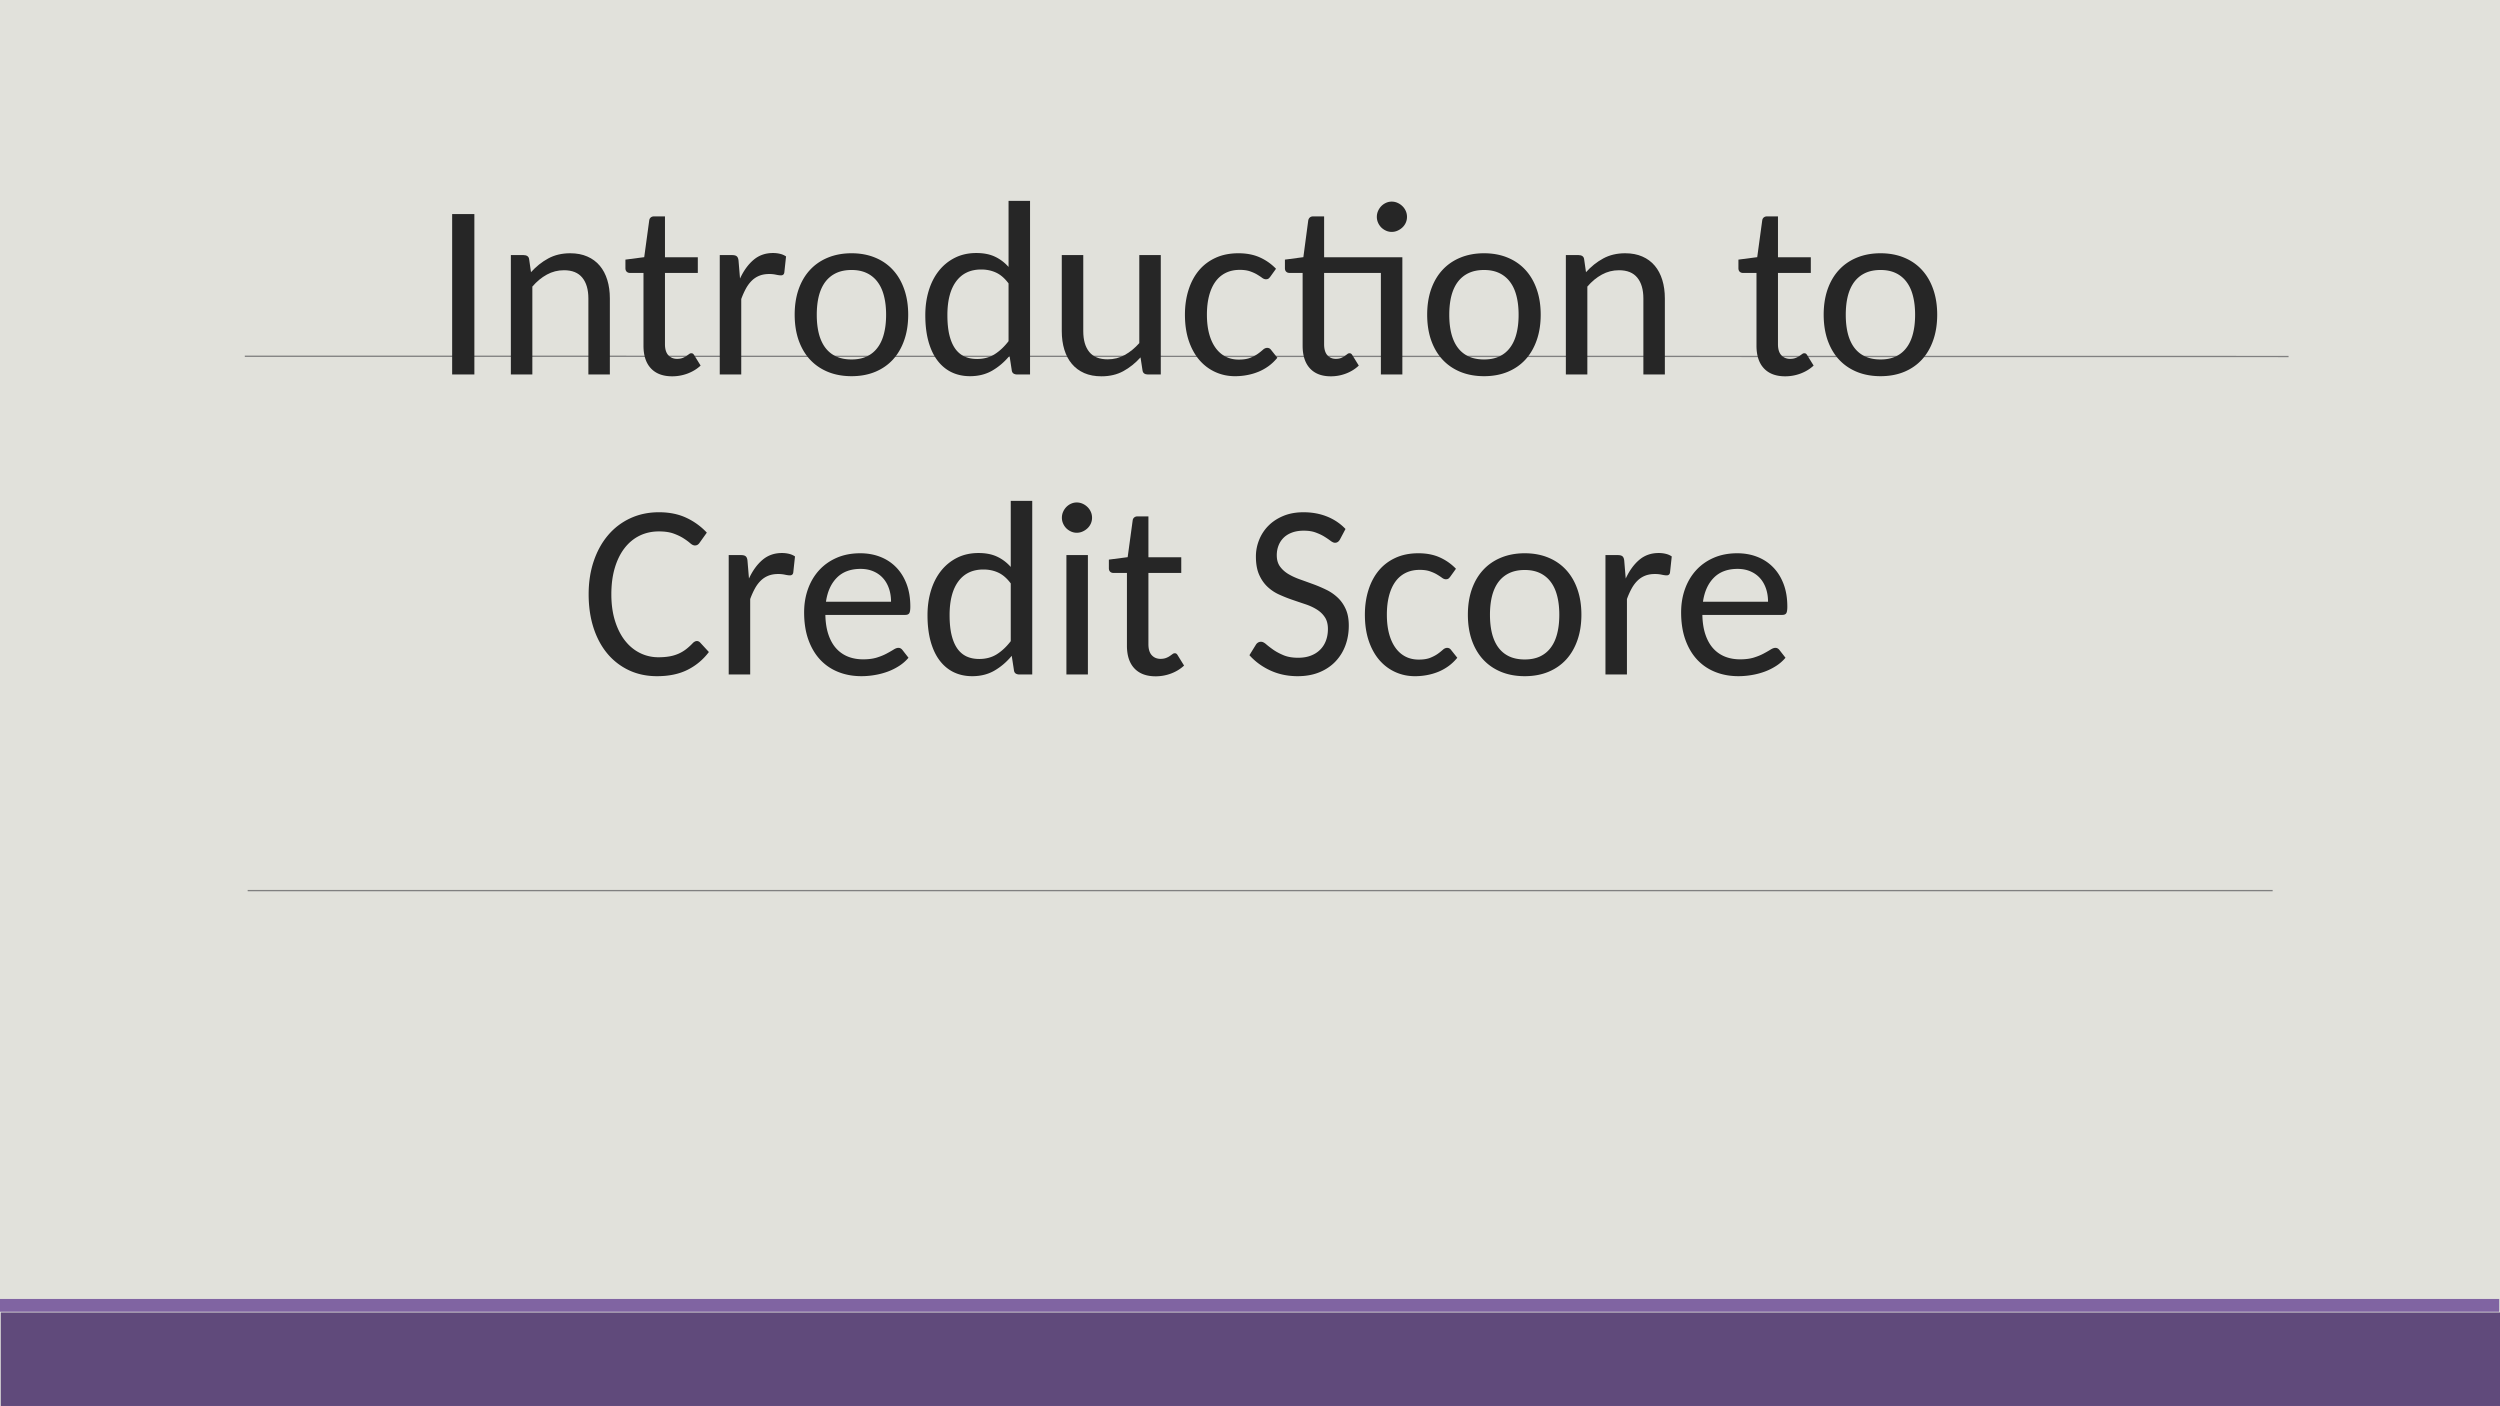 <svg xmlns="http://www.w3.org/2000/svg" xmlns:xlink="http://www.w3.org/1999/xlink" width="1280" height="720" viewBox="0 0 960 540"><defs><symbol overflow="visible" id="glyph0-0"><path d="M11.297-51.61c.75-.656 1.562-1.27 2.437-1.843A18.46 18.46 0 0 1 16.594-55c1.03-.457 2.14-.813 3.328-1.063a18.65 18.65 0 0 1 3.844-.374c1.906 0 3.64.265 5.203.796 1.56.53 2.905 1.28 4.03 2.25a9.72 9.72 0 0 1 2.594 3.546c.613 1.387.922 2.922.922 4.61 0 1.656-.23 3.078-.688 4.265-.45 1.19-1.012 2.232-1.687 3.126a13.02 13.02 0 0 1-2.218 2.313c-.813.655-1.59 1.276-2.328 1.858a16.05 16.05 0 0 0-1.875 1.703c-.513.564-.83 1.19-.954 1.876l-.797 4.688h-5.58l-.61-5.297c-.124-1.03.017-1.926.423-2.688.406-.77.942-1.473 1.61-2.11a21.256 21.256 0 0 1 2.25-1.86 18.134 18.134 0 0 0 2.296-1.937 10.74 10.74 0 0 0 1.78-2.344c.49-.864.735-1.907.735-3.126 0-1.5-.543-2.69-1.625-3.578-1.074-.894-2.453-1.343-4.14-1.343-1.22 0-2.25.136-3.094.406-.844.26-1.575.557-2.188.89-.605.324-1.11.62-1.515.89-.407.262-.782.39-1.125.39-.782 0-1.36-.328-1.735-.984zm6.61 38.344c0-.687.124-1.343.374-1.968s.6-1.16 1.048-1.61a5.084 5.084 0 0 1 1.594-1.078 4.92 4.92 0 0 1 2-.406c.687 0 1.332.137 1.937.406.613.262 1.14.62 1.578 1.078.437.45.785.985 1.046 1.61.27.625.407 1.28.407 1.968a4.92 4.92 0 0 1-.406 2 4.966 4.966 0 0 1-1.047 1.563A5.122 5.122 0 0 1 24.86-8.64c-.606.26-1.25.39-1.938.39-.72 0-1.387-.13-2-.39a5.547 5.547 0 0 1-1.594-1.063 4.6 4.6 0 0 1-1.047-1.563 5.253 5.253 0 0 1-.374-2zM2.016-64.828H46.17V0H2.016zM4.358-2.484h39.234v-59.86H4.36zm0 0"/></symbol><symbol overflow="visible" id="glyph0-1"><path d="M16.36 0H7.827v-61.594h8.53zm0 0"/></symbol><symbol overflow="visible" id="glyph0-2"><path d="M6.563 0v-45.844h4.92c.595 0 1.08.137 1.454.407.376.26.594.687.657 1.28l.703 4.876c1.97-2.19 4.172-3.943 6.61-5.267 2.437-1.332 5.25-2 8.437-2 2.5 0 4.69.418 6.578 1.25 1.894.824 3.484 1.996 4.766 3.516 1.28 1.51 2.25 3.34 2.906 5.483.656 2.137.984 4.5.984 7.094V0h-8.25v-29.203c0-3.406-.777-6.063-2.328-7.97-1.543-1.905-3.89-2.858-7.047-2.858-2.344 0-4.53.557-6.562 1.67-2.03 1.106-3.89 2.64-5.578 4.61V0zm0 0"/></symbol><symbol overflow="visible" id="glyph0-3"><path d="M19.547.703c-3.53 0-6.25-1.015-8.156-3.047-1.906-2.03-2.86-4.937-2.86-8.719V-39H3.28c-.467 0-.87-.156-1.202-.47-.324-.31-.484-.764-.484-1.358v-3.28l7.218-.94 1.922-14.108c.063-.47.254-.844.58-1.125.33-.282.748-.423 1.248-.423h4.22V-45h12.61v6H16.78v27.375c0 1.875.425 3.28 1.28 4.22C18.927-6.47 20.047-6 21.422-6c.812 0 1.504-.11 2.078-.328a6.83 6.83 0 0 0 1.484-.75c.407-.28.754-.53 1.047-.75.302-.22.58-.328.83-.328.28 0 .503.062.67.187.177.126.345.33.5.61l2.44 3.938C29.062-2.11 27.405-1.094 25.5-.375A16.735 16.735 0 0 1 19.547.703zm0 0"/></symbol><symbol overflow="visible" id="glyph0-4"><path d="M6.14 0v-45.844h4.735c.875 0 1.488.172 1.844.516.362.344.577.922.64 1.734l.562 6.75c1.406-3.03 3.14-5.422 5.203-7.172s4.547-2.625 7.453-2.625c.97 0 1.875.105 2.72.312.843.2 1.608.53 2.296 1l-.657 6.094c-.093.78-.53 1.172-1.312 1.172-.438 0-1.06-.083-1.86-.25a12.21 12.21 0 0 0-2.64-.266c-1.406 0-2.652.215-3.734.64a8.71 8.71 0 0 0-2.906 1.876c-.855.824-1.61 1.828-2.265 3.015-.657 1.188-1.267 2.547-1.83 4.078V0zm0 0"/></symbol><symbol overflow="visible" id="glyph0-5"><path d="M25.36-46.547c3.343 0 6.36.56 9.046 1.672 2.688 1.105 4.97 2.684 6.844 4.734 1.875 2.042 3.316 4.515 4.328 7.42 1.02 2.907 1.53 6.157 1.53 9.75 0 3.626-.51 6.892-1.53 9.798-1.012 2.906-2.453 5.387-4.328 7.438C39.375-3.69 37.094-2.114 34.406-1 31.72.102 28.703.656 25.36.656 22.015.656 18.987.102 16.28-1c-2.698-1.113-4.995-2.69-6.89-4.734-1.886-2.05-3.34-4.532-4.36-7.438-1.01-2.906-1.514-6.172-1.514-9.797 0-3.593.504-6.843 1.515-9.75 1.02-2.905 2.474-5.378 4.36-7.42 1.895-2.05 4.192-3.63 6.89-4.735 2.708-1.113 5.736-1.672 9.08-1.672zm0 40.78c2.218 0 4.156-.378 5.812-1.14a10.815 10.815 0 0 0 4.14-3.36c1.114-1.467 1.942-3.264 2.485-5.39.55-2.124.828-4.546.828-7.265 0-2.72-.277-5.14-.828-7.265-.543-2.125-1.37-3.922-2.484-5.39a10.963 10.963 0 0 0-4.14-3.376c-1.657-.78-3.595-1.172-5.814-1.172-2.25 0-4.215.39-5.89 1.172a11.03 11.03 0 0 0-4.173 3.375c-1.106 1.47-1.934 3.266-2.485 5.39C12.27-28.063 12-25.64 12-22.922c0 2.72.27 5.14.813 7.266.55 2.125 1.378 3.922 2.484 5.39a10.883 10.883 0 0 0 4.172 3.36c1.675.76 3.64 1.14 5.89 1.14zm0 0"/></symbol><symbol overflow="visible" id="glyph0-6"><path d="M38.766 0c-.594 0-1.078-.13-1.453-.39-.376-.27-.594-.704-.657-1.297l-.843-5.485c-1.938 2.344-4.14 4.234-6.61 5.672C26.733-.062 23.875.656 20.625.656c-2.594 0-4.95-.508-7.063-1.515-2.105-1.02-3.906-2.515-5.406-4.484-1.5-1.968-2.656-4.41-3.47-7.328-.81-2.926-1.217-6.297-1.217-10.11 0-3.374.44-6.52 1.327-9.437.894-2.925 2.187-5.452 3.875-7.577a18.276 18.276 0 0 1 6.156-5.016C17.254-46.03 20-46.64 23.063-46.64c2.78 0 5.156.464 7.125 1.39 1.968.918 3.718 2.234 5.25 3.953v-25.36h8.25V0zm-15.47-5.953c2.595 0 4.85-.598 6.767-1.797 1.925-1.207 3.718-2.89 5.375-5.047V-34.97c-1.47-1.968-3.063-3.346-4.782-4.14-1.718-.8-3.625-1.203-5.718-1.203-4.157 0-7.36 1.516-9.61 4.547-2.25 3.032-3.375 7.36-3.375 12.985 0 2.968.254 5.514.766 7.64.518 2.124 1.264 3.87 2.233 5.234.97 1.355 2.156 2.355 3.563 3 1.406.636 3 .953 4.78.953zm0 0"/></symbol><symbol overflow="visible" id="glyph0-7"><path d="M14.11-45.844v29.203c0 3.437.77 6.105 2.312 8 1.55 1.886 3.906 2.828 7.062 2.828 2.344 0 4.52-.55 6.532-1.657 2.02-1.112 3.89-2.64 5.61-4.577v-33.797h8.25V0h-4.97c-.562 0-1.03-.13-1.406-.39-.375-.27-.594-.704-.656-1.297l-.75-4.875c-1.97 2.187-4.168 3.95-6.594 5.28C27.082.04 24.28.704 21.094.704c-2.5 0-4.7-.414-6.594-1.234-1.887-.833-3.47-2.005-4.75-3.517C8.47-5.567 7.5-7.395 6.844-9.53c-.657-2.146-.985-4.517-.985-7.11v-29.204zm0 0"/></symbol><symbol overflow="visible" id="glyph0-8"><path d="M36.047-37.594c-.25.344-.496.606-.734.782-.23.167-.563.25-1 .25-.47 0-.954-.188-1.454-.563-.5-.375-1.126-.785-1.876-1.234-.75-.456-1.668-.874-2.75-1.25-1.074-.374-2.39-.562-3.953-.562-2.06 0-3.885.402-5.468 1.203-1.574.794-2.886 1.935-3.937 3.423-1.043 1.48-1.84 3.28-2.39 5.406-.544 2.124-.813 4.515-.813 7.17 0 2.75.285 5.2.86 7.345.58 2.137 1.405 3.938 2.468 5.406 1.063 1.47 2.344 2.59 3.844 3.36 1.5.762 3.187 1.14 5.062 1.14 1.813 0 3.297-.233 4.453-.702 1.156-.47 2.124-.984 2.906-1.547a21.464 21.464 0 0 0 1.937-1.546c.52-.468 1.063-.703 1.625-.703.625 0 1.125.267 1.5.798l2.39 3c-1 1.22-2.11 2.277-3.327 3.172a19.05 19.05 0 0 1-3.937 2.203c-1.406.574-2.87 1-4.39 1.28-1.512.283-3.047.423-4.61.423-2.687 0-5.203-.53-7.547-1.594C12.562-2 10.52-3.534 8.78-5.548c-1.73-2.018-3.09-4.487-4.077-7.405-.98-2.926-1.47-6.266-1.47-10.016 0-3.405.454-6.55 1.36-9.436.907-2.895 2.223-5.39 3.954-7.485 1.738-2.094 3.88-3.723 6.422-4.89 2.55-1.177 5.483-1.767 8.796-1.767 3.125 0 5.86.527 8.203 1.578a19.79 19.79 0 0 1 6.233 4.376zm0 0"/></symbol><symbol overflow="visible" id="glyph0-9"><path d="M1.5 0zm45.094-45V0h-8.25v-39H16.547v27.375c0 1.875.41 3.28 1.234 4.22C18.614-6.47 19.704-6 21.048-6c.78 0 1.44-.11 1.984-.328.552-.22 1.02-.47 1.407-.75.395-.28.735-.53 1.016-.75.28-.22.547-.328.797-.328.28 0 .504.062.672.187.176.126.344.33.5.61L29.86-3.42c-1.376 1.313-3 2.328-4.876 3.047a16.232 16.232 0 0 1-5.86 1.078c-3.468 0-6.14-1.015-8.015-3.047-1.876-2.03-2.813-4.937-2.813-8.719V-39H3.234c-.5 0-.918-.156-1.25-.47-.324-.31-.484-.764-.484-1.358v-3.28l7.078-.94 1.875-14.108c.094-.47.297-.844.61-1.125.312-.282.734-.423 1.265-.423h4.22V-45zm1.78-15.516a5.47 5.47 0 0 1-.468 2.235 5.67 5.67 0 0 1-1.297 1.827 6.594 6.594 0 0 1-1.876 1.234c-.7.314-1.437.47-2.218.47a5.26 5.26 0 0 1-2.203-.47 6.232 6.232 0 0 1-1.813-1.233 6.154 6.154 0 0 1-1.234-1.828 5.47 5.47 0 0 1-.47-2.236c0-.812.157-1.566.47-2.265a6.357 6.357 0 0 1 1.234-1.86 5.964 5.964 0 0 1 1.813-1.266 5.26 5.26 0 0 1 2.203-.47c.78 0 1.52.157 2.218.47a6.297 6.297 0 0 1 1.875 1.265c.55.53.984 1.152 1.296 1.86.313.698.47 1.452.47 2.264zm0 0"/></symbol><symbol overflow="visible" id="glyph0-11"><path d="M44.72-12.844c.436 0 .843.188 1.218.563l3.374 3.655c-2.218 2.938-4.953 5.22-8.203 6.844C37.86-.157 33.97.655 29.437.655c-4 0-7.622-.765-10.86-2.297A24.127 24.127 0 0 1 10.28-8.08c-2.292-2.77-4.057-6.082-5.296-9.938-1.23-3.863-1.843-8.125-1.843-12.78 0-4.657.657-8.91 1.97-12.767 1.312-3.863 3.156-7.187 5.53-9.968A24.747 24.747 0 0 1 19.173-60c3.312-1.53 6.97-2.297 10.97-2.297 3.967 0 7.456.703 10.467 2.11a25.4 25.4 0 0 1 7.906 5.718l-2.813 3.94a2.51 2.51 0 0 1-.703.702c-.28.187-.64.28-1.078.28-.53 0-1.12-.28-1.766-.843-.636-.563-1.468-1.176-2.5-1.844-1.03-.676-2.312-1.297-3.843-1.86-1.532-.562-3.438-.843-5.72-.843-2.687 0-5.152.546-7.39 1.64-2.23 1.094-4.152 2.684-5.765 4.766-1.606 2.073-2.856 4.604-3.75 7.593-.887 2.98-1.33 6.36-1.33 10.14 0 3.813.47 7.22 1.408 10.22.937 3 2.218 5.53 3.843 7.593 1.624 2.062 3.535 3.64 5.734 4.734 2.207 1.094 4.578 1.64 7.11 1.64 1.562 0 2.956-.11 4.187-.327a15.39 15.39 0 0 0 3.422-1 14.212 14.212 0 0 0 2.954-1.735 22.46 22.46 0 0 0 2.75-2.515c.5-.438.984-.657 1.453-.657zm0 0"/></symbol><symbol overflow="visible" id="glyph0-12"><path d="M25.078-46.547c2.75 0 5.297.453 7.64 1.36 2.344.906 4.376 2.234 6.094 3.984 1.72 1.75 3.063 3.89 4.032 6.422.968 2.53 1.453 5.436 1.453 8.718 0 1.28-.14 2.136-.422 2.562-.28.418-.797.625-1.547.625H11.672c.062 2.875.453 5.387 1.172 7.53.72 2.138 1.707 3.908 2.97 5.314a12.18 12.18 0 0 0 4.53 3.17c1.75.7 3.703 1.048 5.86 1.048 2 0 3.733-.223 5.202-.672 1.47-.457 2.723-.97 3.766-1.532a46.798 46.798 0 0 0 2.656-1.515c.72-.458 1.344-.69 1.875-.69.344 0 .64.075.89.22.25.137.47.328.657.578l2.344 3a16.176 16.176 0 0 1-3.64 3.172 22.748 22.748 0 0 1-4.47 2.203c-1.593.574-3.246 1-4.953 1.28-1.698.283-3.374.423-5.03.423-3.188 0-6.125-.53-8.813-1.594C14-2 11.678-3.566 9.72-5.64c-1.95-2.083-3.47-4.645-4.564-7.688-1.093-3.05-1.64-6.563-1.64-10.53 0-3.19.488-6.162 1.468-8.923.99-2.77 2.41-5.177 4.266-7.22 1.863-2.05 4.13-3.656 6.797-4.813 2.676-1.156 5.687-1.734 9.03-1.734zm.14 6c-3.843 0-6.886 1.125-9.124 3.375-2.23 2.25-3.625 5.328-4.188 9.234H36.89c0-1.843-.265-3.535-.796-5.078-.532-1.55-1.297-2.88-2.297-3.984-1-1.113-2.23-1.984-3.688-2.61-1.45-.624-3.08-.937-4.89-.937zm0 0"/></symbol><symbol overflow="visible" id="glyph0-13"><path d="M5.156 0zm9.985-45.844V0H6.89v-45.844zm1.594-14.343a5.47 5.47 0 0 1-.468 2.234 5.67 5.67 0 0 1-1.297 1.828 6.594 6.594 0 0 1-1.876 1.234c-.7.312-1.438.468-2.22.468a5.26 5.26 0 0 1-2.202-.47 6.232 6.232 0 0 1-1.813-1.233 6.154 6.154 0 0 1-1.235-1.828 5.47 5.47 0 0 1-.47-2.234c0-.813.157-1.567.47-2.266a6.357 6.357 0 0 1 1.234-1.86 5.964 5.964 0 0 1 1.812-1.265 5.26 5.26 0 0 1 2.203-.47c.78 0 1.52.157 2.22.47a6.297 6.297 0 0 1 1.874 1.266c.55.53.983 1.152 1.296 1.86.312.698.468 1.452.468 2.264zm0 0"/></symbol><symbol overflow="visible" id="glyph0-14"><path d="M37.36-51.89c-.47.874-1.11 1.312-1.922 1.312-.47 0-1.028-.238-1.672-.72a29.12 29.12 0 0 0-2.344-1.593c-.918-.583-2.027-1.114-3.328-1.594-1.293-.49-2.844-.735-4.657-.735-1.718 0-3.23.247-4.53.736-1.294.48-2.372 1.152-3.235 2.015a8.465 8.465 0 0 0-1.938 3c-.437 1.138-.656 2.36-.656 3.673 0 1.72.395 3.14 1.188 4.266.8 1.124 1.847 2.09 3.14 2.89 1.3.792 2.782 1.484 4.438 2.078 1.656.593 3.343 1.203 5.062 1.828 1.72.625 3.407 1.34 5.063 2.14a17.513 17.513 0 0 1 4.42 3c1.3 1.2 2.348 2.672 3.14 4.422.802 1.75 1.204 3.89 1.204 6.422 0 2.72-.437 5.262-1.312 7.625-.875 2.355-2.152 4.406-3.828 6.156-1.668 1.75-3.72 3.126-6.157 4.126-2.437 1-5.218 1.5-8.343 1.5-3.782 0-7.262-.722-10.438-2.172-3.168-1.457-5.86-3.421-8.078-5.89l2.485-4.032c.218-.343.488-.613.812-.812.332-.207.72-.313 1.156-.313.595 0 1.255.325 1.986.97.738.636 1.656 1.34 2.75 2.11 1.093.76 2.41 1.463 3.953 2.108 1.55.637 3.405.953 5.56.953 1.814 0 3.423-.266 4.83-.797 1.406-.53 2.597-1.28 3.578-2.25a9.512 9.512 0 0 0 2.25-3.483c.52-1.363.78-2.875.78-4.53 0-1.845-.402-3.36-1.202-4.548-.793-1.19-1.84-2.177-3.14-2.97-1.294-.8-2.767-1.473-4.423-2.016a462.57 462.57 0 0 1-5.062-1.718 55.393 55.393 0 0 1-5.062-2.032 16.23 16.23 0 0 1-4.437-3.03c-1.292-1.25-2.34-2.798-3.14-4.642-.793-1.843-1.188-4.14-1.188-6.89 0-2.156.407-4.254 1.22-6.297a16.23 16.23 0 0 1 3.53-5.438c1.55-1.582 3.458-2.847 5.72-3.796 2.27-.956 4.874-1.437 7.812-1.437 3.28 0 6.285.547 9.015 1.64 2.738 1.094 5.11 2.688 7.11 4.782zm0 0"/></symbol></defs><g id="surface1"><path fill="#fff" d="M0 0h960v540H0z"/><path fill="#e1e1db" d="M0 0h960v540H0z"/><path d="M94 136.8l784.8.098" fill="none" stroke-width=".509" stroke-linejoin="round" stroke="gray" stroke-miterlimit="10"/><path d="M480.102 539.898H.302V504H960v35.898zm0 0" fill-rule="evenodd" fill="#604a7b"/><path d="M479.8 503.7H0v-4.9h959.7v4.9zm0 0" fill-rule="evenodd" fill="#8064a2"/><path d="M95.102 342H872.7" fill="none" stroke-width=".509" stroke-linejoin="round" stroke="gray" stroke-miterlimit="10"/><use xlink:href="#glyph0-1" x="165.8" y="143.8" fill="#262626"/><use xlink:href="#glyph0-2" x="189.608" y="143.8" fill="#262626"/><use xlink:href="#glyph0-3" x="238.568" y="143.8" fill="#262626"/><use xlink:href="#glyph0-4" x="270.248" y="143.8" fill="#262626"/><use xlink:href="#glyph0-5" x="301.64" y="143.8" fill="#262626"/><use xlink:href="#glyph0-6" x="351.848" y="143.8" fill="#262626"/><use xlink:href="#glyph0-7" x="401.864" y="143.8" fill="#262626"/><use xlink:href="#glyph0-8" x="451.784" y="143.8" fill="#262626"/><use xlink:href="#glyph0-9" x="491.912" y="143.8" fill="#262626"/><use xlink:href="#glyph0-5" x="544.52" y="143.8" fill="#262626"/><use xlink:href="#glyph0-2" x="594.728" y="143.8" fill="#262626"/><use xlink:href="#glyph0-10" x="644.744" y="143.8" fill="#262626"/><use xlink:href="#glyph0-3" x="665.96" y="143.8" fill="#262626"/><use xlink:href="#glyph0-5" x="696.776" y="143.8" fill="#262626"/><use xlink:href="#glyph0-10" x="746.984" y="143.8" fill="#262626"/><use xlink:href="#glyph0-11" x="222.9" y="259" fill="#262626"/><use xlink:href="#glyph0-4" x="273.684" y="259" fill="#262626"/><use xlink:href="#glyph0-12" x="305.268" y="259" fill="#262626"/><use xlink:href="#glyph0-6" x="352.692" y="259" fill="#262626"/><use xlink:href="#glyph0-13" x="402.612" y="259" fill="#262626"/><use xlink:href="#glyph0-3" x="424.212" y="259" fill="#262626"/><use xlink:href="#glyph0-14" x="477.204" y="259" fill="#262626"/><use xlink:href="#glyph0-8" x="520.884" y="259" fill="#262626"/><use xlink:href="#glyph0-5" x="560.148" y="259" fill="#262626"/><use xlink:href="#glyph0-4" x="610.356" y="259" fill="#262626"/><use xlink:href="#glyph0-12" x="642.036" y="259" fill="#262626"/><script>document.getElementsByTagName(&quot;svg&quot;)[0].addEventListener(&quot;click&quot;, sendClickToParentDocument, false);function sendClickToParentDocument(evt){ var target = evt.target; if(target.correspondingUseElement){ target = target.correspondingUseElement;} if (window.parent.svgElementClicked){ window.parent.svgElementClicked(target, &apos;click&apos;, evt.clientX,evt.clientY); } else { console.log(&quot;You clicked &apos;&quot; + target.id + &quot;&apos; which is a &quot; + target.nodeName + &quot; element&quot;);}}document.getElementsByTagName(&quot;svg&quot;)[0].addEventListener(&quot;mousemove&quot;, sendMouseToParentDocument, false);function sendMouseToParentDocument(evt){ var target = evt.target; if(target.correspondingUseElement) { target = target.correspondingUseElement; } if (window.parent.svgElementClicked){ window.parent.svgElementClicked(target, &apos;mousemove&apos;, evt.clientX,evt.clientY); } else { console.log(&quot;You clicked &apos;&quot; + target.id + &quot;&apos; which is a &quot; + target.nodeName + &quot; element&quot;);}}</script></g></svg>